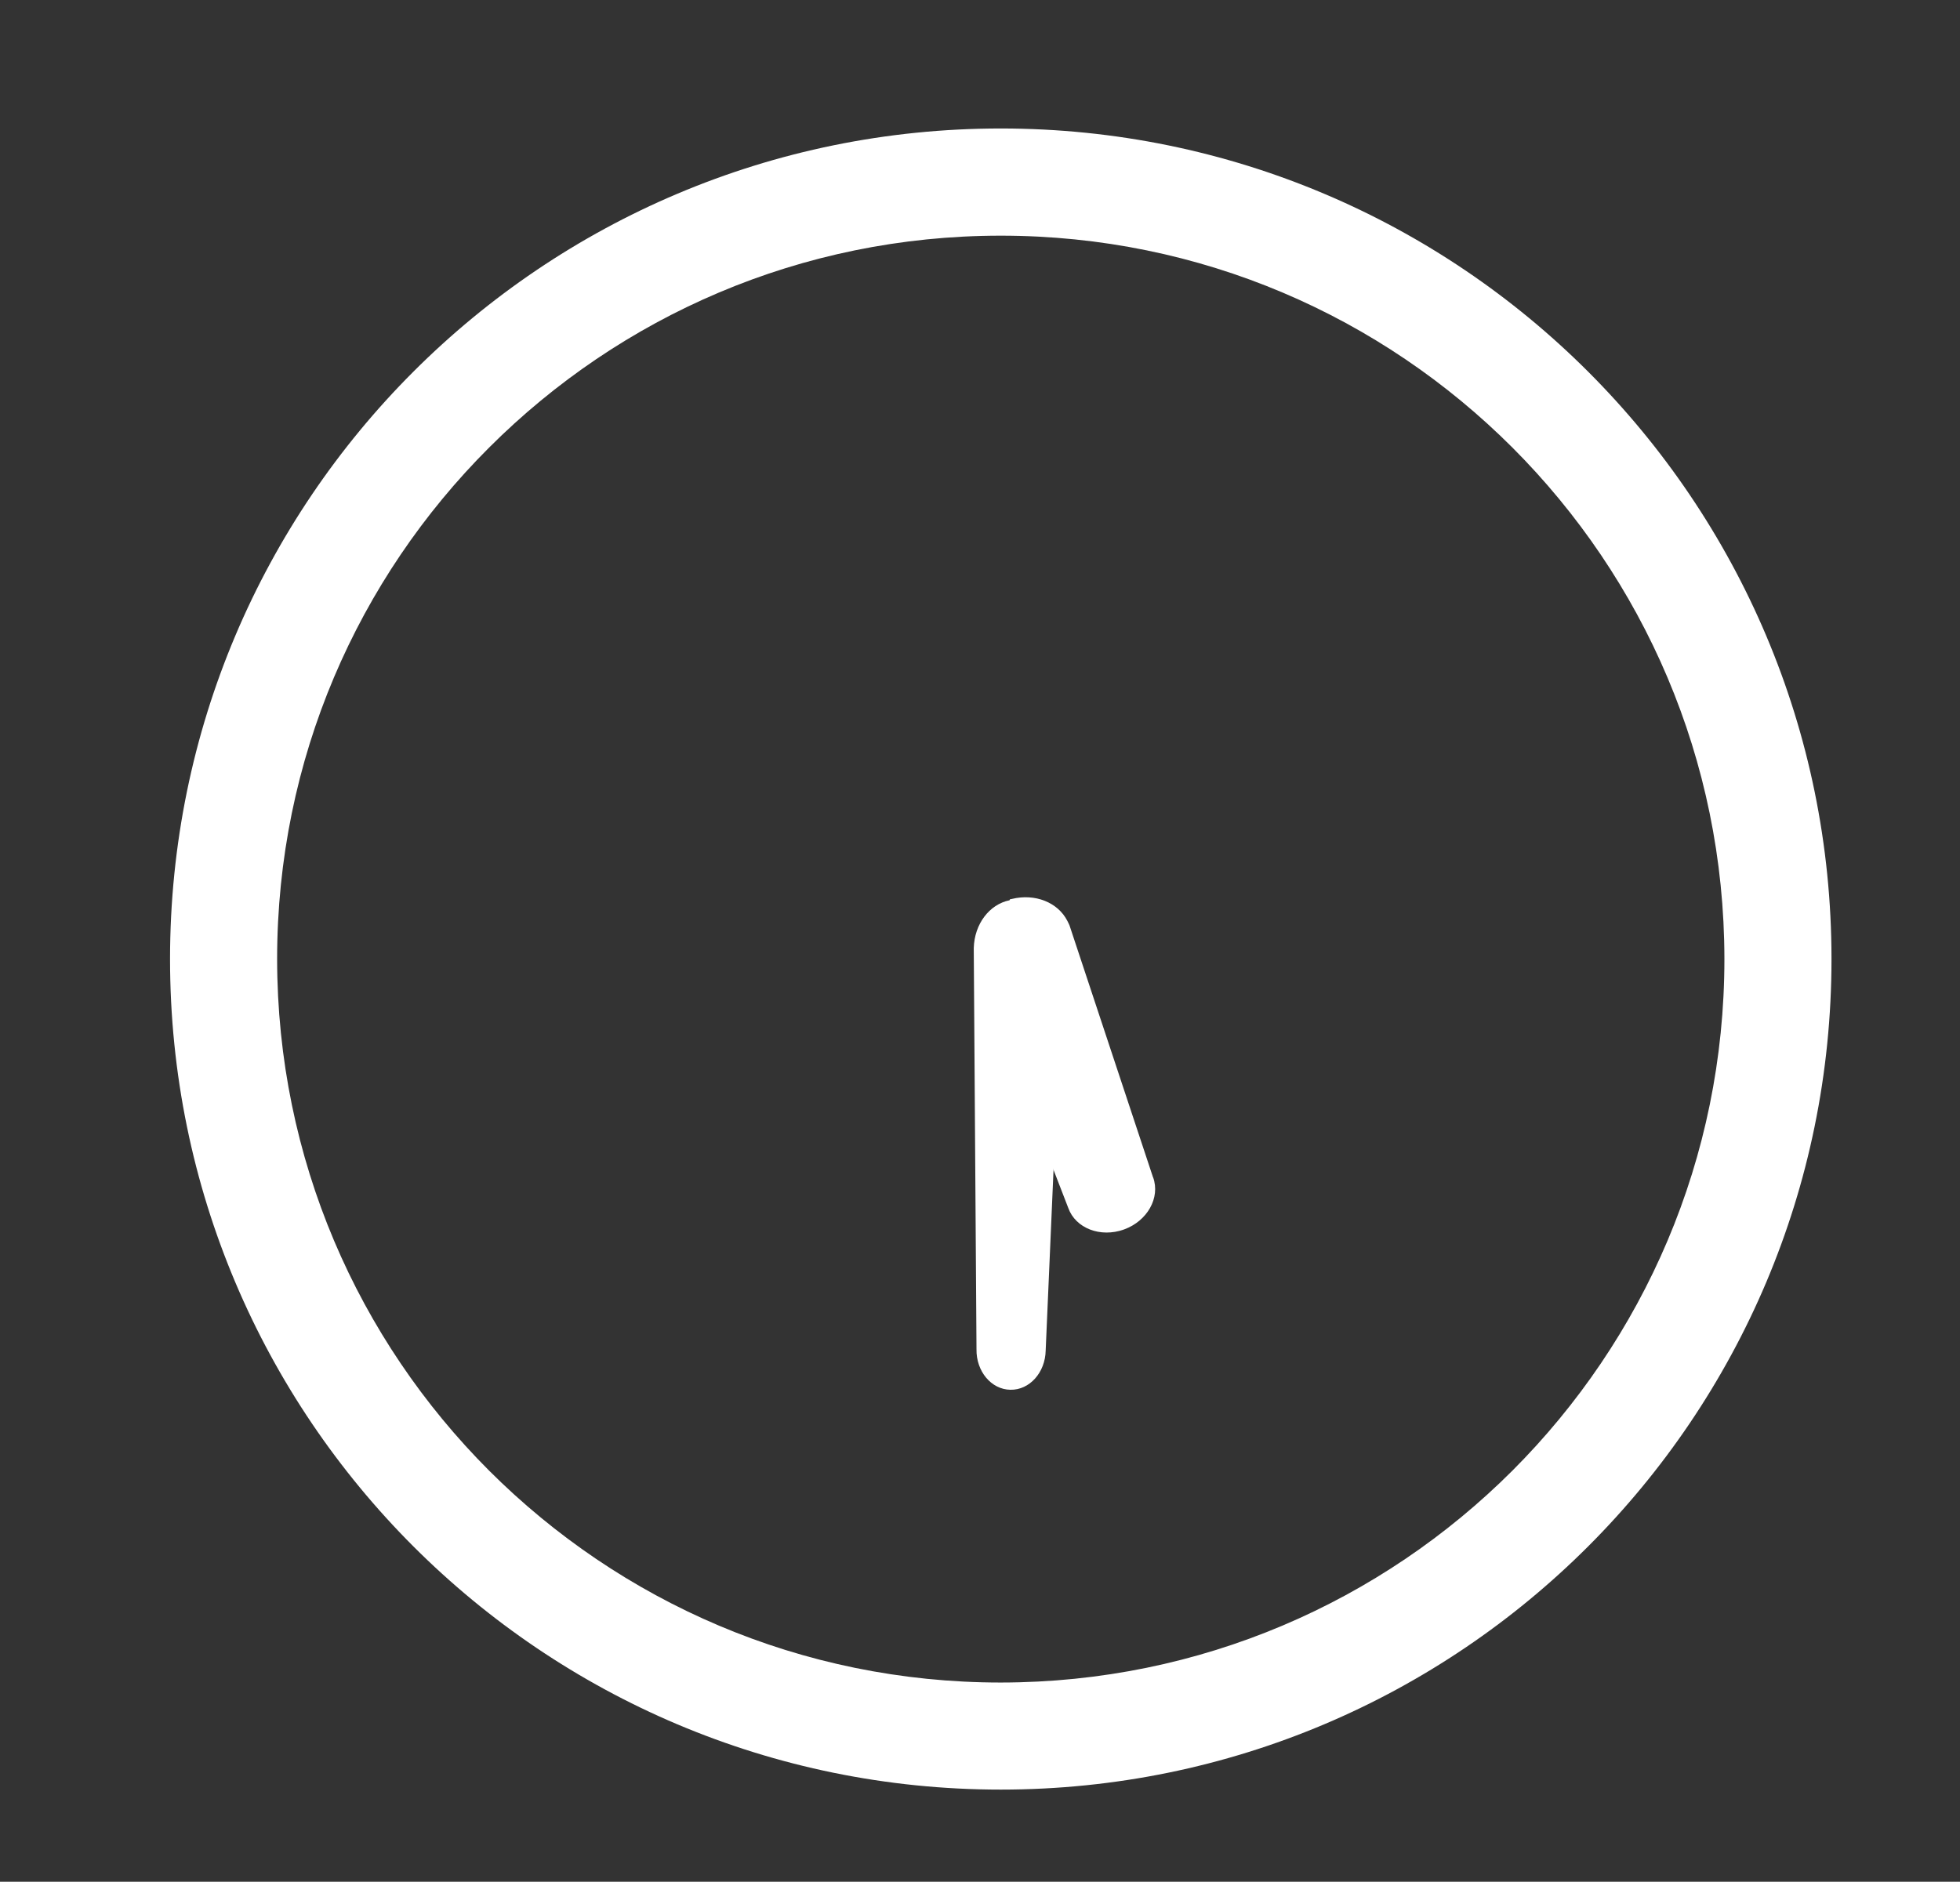 <?xml version="1.0" encoding="UTF-8"?><svg id="_17_30" xmlns="http://www.w3.org/2000/svg" viewBox="0 0 151 145"><rect x="0" y="0" width="151" height="145" fill="#333333" stroke="none"/><defs><style>.cls-1{fill:#fff;stroke-width:0px;}</style></defs><path class="cls-1" d="m13.1,73.9c0,35.35,28.65,64,64,64,35.35,0,64-28.65,64-64,0-35.35-28.65-64-64-64-35.35,0-64,28.65-64,64Zm24.58,39.42c-10.09-10.1-16.32-24.01-16.33-39.42,0-15.41,6.23-29.32,16.33-39.41,10.1-10.1,24.01-16.33,39.42-16.33,15.41,0,29.32,6.23,39.42,16.33,10.09,10.1,16.32,24.01,16.33,39.41,0,15.4-6.23,29.31-16.33,39.42-10.1,10.09-24.01,16.32-39.42,16.33-15.4,0-29.31-6.23-39.42-16.33Z"/><path class="cls-1" d="m78.15,69.3l-.26.05-.11.02c-1.57.32-2.71,1.84-2.76,3.68v.15s.21,30.77.21,30.77c-.03,1.7,1.14,3.1,2.61,3.12,1.48.03,2.69-1.33,2.72-3.03l1.18-27.14-3.59-7.62Z"/><path class="cls-1" d="m88.83,90.72l-6.44-19.43-.11-.23-.05-.1c-.73-1.43-2.49-2.13-4.28-1.69l-.15.03-1.8,7.49,6.3,16.29c.56,1.57,2.48,2.31,4.29,1.66,1.8-.65,2.81-2.44,2.25-4.01Z"/></svg>